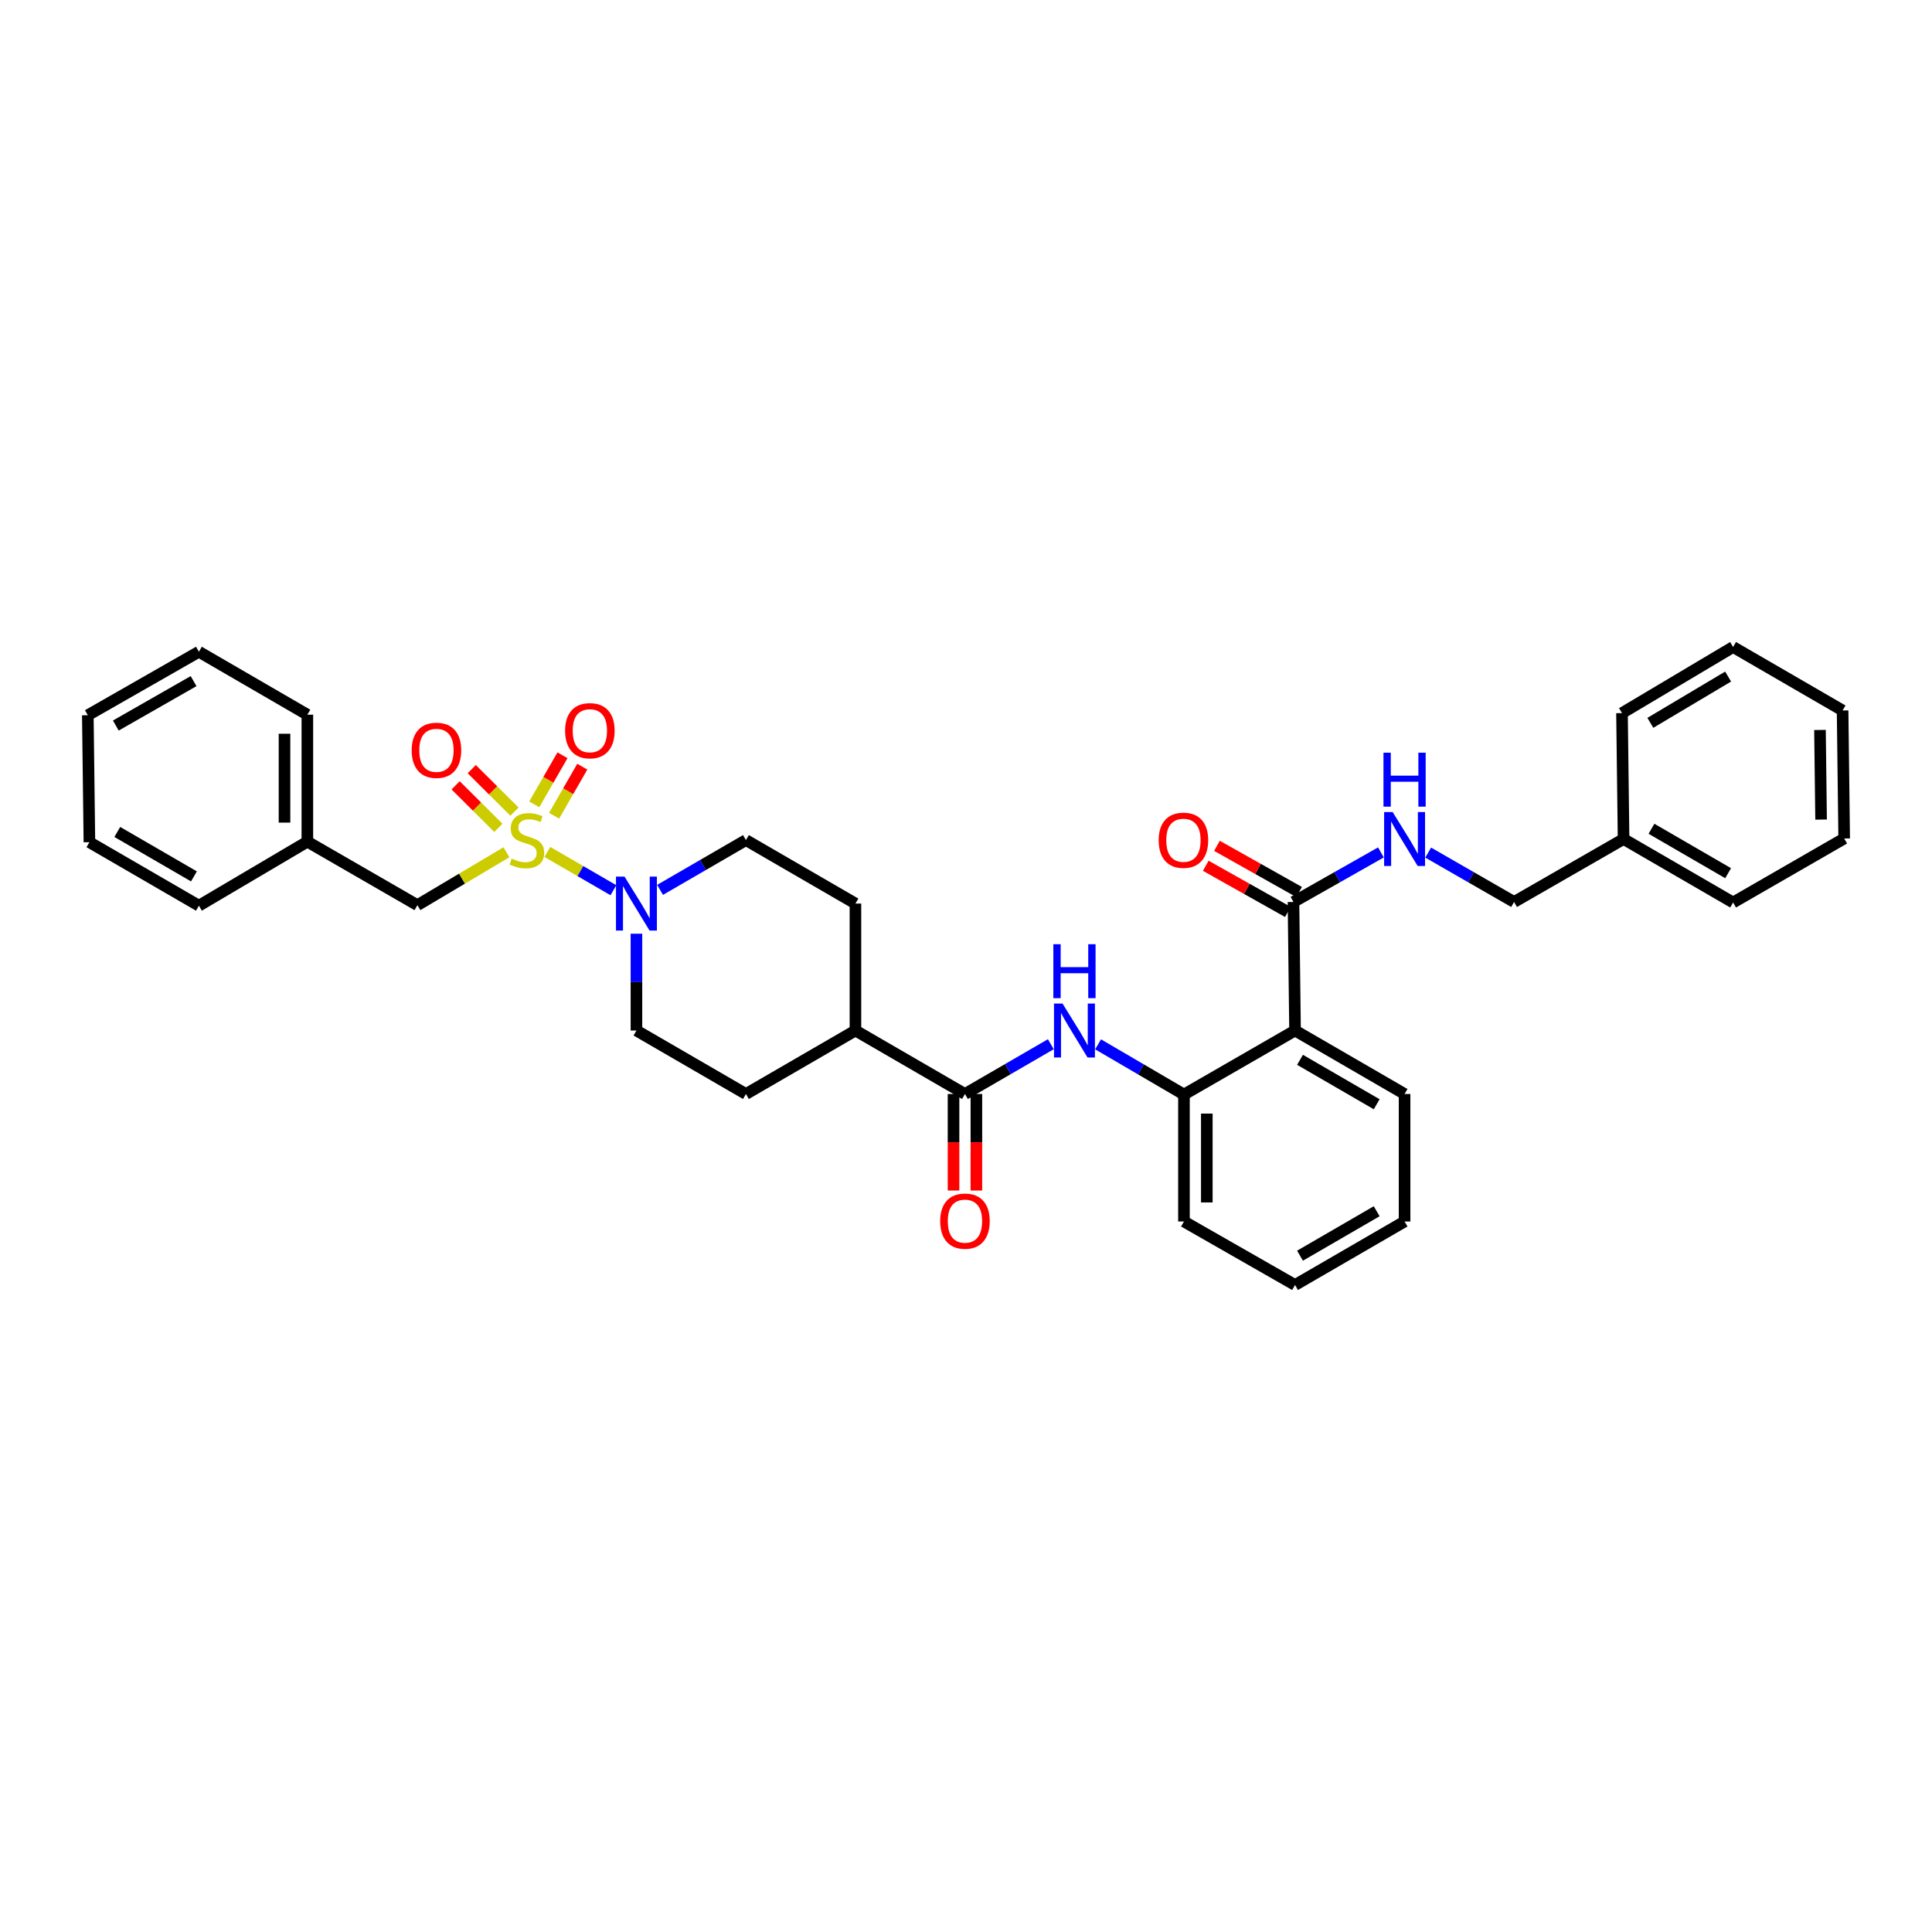 <?xml version='1.0' encoding='iso-8859-1'?>
<svg version='1.1' baseProfile='full'
              xmlns='http://www.w3.org/2000/svg'
                      xmlns:rdkit='http://www.rdkit.org/xml'
                      xmlns:xlink='http://www.w3.org/1999/xlink'
                  xml:space='preserve'
width='1000px' height='1000px' viewBox='0 0 1000 1000'>
<!-- END OF HEADER -->
<rect style='opacity:1.0;fill:#FFFFFF;stroke:none' width='1000' height='1000' x='0' y='0'> </rect>
<path class='bond-0' d='M 283.314,440.968 L 300.407,450.872' style='fill:none;fill-rule:evenodd;stroke:#CCCC00;stroke-width:6px;stroke-linecap:butt;stroke-linejoin:miter;stroke-opacity:1' />
<path class='bond-0' d='M 300.407,450.872 L 317.499,460.775' style='fill:none;fill-rule:evenodd;stroke:#0000FF;stroke-width:6px;stroke-linecap:butt;stroke-linejoin:miter;stroke-opacity:1' />
<path class='bond-6' d='M 262.124,441.131 L 239.086,454.821' style='fill:none;fill-rule:evenodd;stroke:#CCCC00;stroke-width:6px;stroke-linecap:butt;stroke-linejoin:miter;stroke-opacity:1' />
<path class='bond-6' d='M 239.086,454.821 L 216.048,468.51' style='fill:none;fill-rule:evenodd;stroke:#000000;stroke-width:6px;stroke-linecap:butt;stroke-linejoin:miter;stroke-opacity:1' />
<path class='bond-7' d='M 286.794,422.224 L 294.094,409.523' style='fill:none;fill-rule:evenodd;stroke:#CCCC00;stroke-width:6px;stroke-linecap:butt;stroke-linejoin:miter;stroke-opacity:1' />
<path class='bond-7' d='M 294.094,409.523 L 301.394,396.822' style='fill:none;fill-rule:evenodd;stroke:#FF0000;stroke-width:6px;stroke-linecap:butt;stroke-linejoin:miter;stroke-opacity:1' />
<path class='bond-7' d='M 276.536,416.329 L 283.837,403.628' style='fill:none;fill-rule:evenodd;stroke:#CCCC00;stroke-width:6px;stroke-linecap:butt;stroke-linejoin:miter;stroke-opacity:1' />
<path class='bond-7' d='M 283.837,403.628 L 291.137,390.927' style='fill:none;fill-rule:evenodd;stroke:#FF0000;stroke-width:6px;stroke-linecap:butt;stroke-linejoin:miter;stroke-opacity:1' />
<path class='bond-8' d='M 266.292,420.094 L 255.232,409.096' style='fill:none;fill-rule:evenodd;stroke:#CCCC00;stroke-width:6px;stroke-linecap:butt;stroke-linejoin:miter;stroke-opacity:1' />
<path class='bond-8' d='M 255.232,409.096 L 244.171,398.098' style='fill:none;fill-rule:evenodd;stroke:#FF0000;stroke-width:6px;stroke-linecap:butt;stroke-linejoin:miter;stroke-opacity:1' />
<path class='bond-8' d='M 257.95,428.484 L 246.89,417.485' style='fill:none;fill-rule:evenodd;stroke:#CCCC00;stroke-width:6px;stroke-linecap:butt;stroke-linejoin:miter;stroke-opacity:1' />
<path class='bond-8' d='M 246.89,417.485 L 235.829,406.487' style='fill:none;fill-rule:evenodd;stroke:#FF0000;stroke-width:6px;stroke-linecap:butt;stroke-linejoin:miter;stroke-opacity:1' />
<path class='bond-11' d='M 329.42,483.285 L 329.42,508.341' style='fill:none;fill-rule:evenodd;stroke:#0000FF;stroke-width:6px;stroke-linecap:butt;stroke-linejoin:miter;stroke-opacity:1' />
<path class='bond-11' d='M 329.42,508.341 L 329.42,533.396' style='fill:none;fill-rule:evenodd;stroke:#000000;stroke-width:6px;stroke-linecap:butt;stroke-linejoin:miter;stroke-opacity:1' />
<path class='bond-12' d='M 341.646,460.596 L 363.871,447.714' style='fill:none;fill-rule:evenodd;stroke:#0000FF;stroke-width:6px;stroke-linecap:butt;stroke-linejoin:miter;stroke-opacity:1' />
<path class='bond-12' d='M 363.871,447.714 L 386.096,434.832' style='fill:none;fill-rule:evenodd;stroke:#000000;stroke-width:6px;stroke-linecap:butt;stroke-linejoin:miter;stroke-opacity:1' />
<path class='bond-1' d='M 670.311,533.396 L 612.813,566.535' style='fill:none;fill-rule:evenodd;stroke:#000000;stroke-width:6px;stroke-linecap:butt;stroke-linejoin:miter;stroke-opacity:1' />
<path class='bond-4' d='M 670.311,533.396 L 669.502,466.861' style='fill:none;fill-rule:evenodd;stroke:#000000;stroke-width:6px;stroke-linecap:butt;stroke-linejoin:miter;stroke-opacity:1' />
<path class='bond-19' d='M 670.311,533.396 L 727.007,566.252' style='fill:none;fill-rule:evenodd;stroke:#000000;stroke-width:6px;stroke-linecap:butt;stroke-linejoin:miter;stroke-opacity:1' />
<path class='bond-19' d='M 672.883,548.56 L 712.57,571.56' style='fill:none;fill-rule:evenodd;stroke:#000000;stroke-width:6px;stroke-linecap:butt;stroke-linejoin:miter;stroke-opacity:1' />
<path class='bond-2' d='M 499.461,566.252 L 442.772,533.396' style='fill:none;fill-rule:evenodd;stroke:#000000;stroke-width:6px;stroke-linecap:butt;stroke-linejoin:miter;stroke-opacity:1' />
<path class='bond-3' d='M 499.461,566.252 L 521.686,553.368' style='fill:none;fill-rule:evenodd;stroke:#000000;stroke-width:6px;stroke-linecap:butt;stroke-linejoin:miter;stroke-opacity:1' />
<path class='bond-3' d='M 521.686,553.368 L 543.911,540.484' style='fill:none;fill-rule:evenodd;stroke:#0000FF;stroke-width:6px;stroke-linecap:butt;stroke-linejoin:miter;stroke-opacity:1' />
<path class='bond-13' d='M 493.546,566.252 L 493.546,591.232' style='fill:none;fill-rule:evenodd;stroke:#000000;stroke-width:6px;stroke-linecap:butt;stroke-linejoin:miter;stroke-opacity:1' />
<path class='bond-13' d='M 493.546,591.232 L 493.546,616.211' style='fill:none;fill-rule:evenodd;stroke:#FF0000;stroke-width:6px;stroke-linecap:butt;stroke-linejoin:miter;stroke-opacity:1' />
<path class='bond-13' d='M 505.376,566.252 L 505.376,591.232' style='fill:none;fill-rule:evenodd;stroke:#000000;stroke-width:6px;stroke-linecap:butt;stroke-linejoin:miter;stroke-opacity:1' />
<path class='bond-13' d='M 505.376,591.232 L 505.376,616.211' style='fill:none;fill-rule:evenodd;stroke:#FF0000;stroke-width:6px;stroke-linecap:butt;stroke-linejoin:miter;stroke-opacity:1' />
<path class='bond-5' d='M 568.367,540.547 L 590.59,553.541' style='fill:none;fill-rule:evenodd;stroke:#0000FF;stroke-width:6px;stroke-linecap:butt;stroke-linejoin:miter;stroke-opacity:1' />
<path class='bond-5' d='M 590.59,553.541 L 612.813,566.535' style='fill:none;fill-rule:evenodd;stroke:#000000;stroke-width:6px;stroke-linecap:butt;stroke-linejoin:miter;stroke-opacity:1' />
<path class='bond-9' d='M 669.502,466.861 L 692.134,454.035' style='fill:none;fill-rule:evenodd;stroke:#000000;stroke-width:6px;stroke-linecap:butt;stroke-linejoin:miter;stroke-opacity:1' />
<path class='bond-9' d='M 692.134,454.035 L 714.766,441.21' style='fill:none;fill-rule:evenodd;stroke:#0000FF;stroke-width:6px;stroke-linecap:butt;stroke-linejoin:miter;stroke-opacity:1' />
<path class='bond-14' d='M 672.402,461.705 L 651.148,449.753' style='fill:none;fill-rule:evenodd;stroke:#000000;stroke-width:6px;stroke-linecap:butt;stroke-linejoin:miter;stroke-opacity:1' />
<path class='bond-14' d='M 651.148,449.753 L 629.893,437.802' style='fill:none;fill-rule:evenodd;stroke:#FF0000;stroke-width:6px;stroke-linecap:butt;stroke-linejoin:miter;stroke-opacity:1' />
<path class='bond-14' d='M 666.603,472.017 L 645.349,460.065' style='fill:none;fill-rule:evenodd;stroke:#000000;stroke-width:6px;stroke-linecap:butt;stroke-linejoin:miter;stroke-opacity:1' />
<path class='bond-14' d='M 645.349,460.065 L 624.095,448.114' style='fill:none;fill-rule:evenodd;stroke:#FF0000;stroke-width:6px;stroke-linecap:butt;stroke-linejoin:miter;stroke-opacity:1' />
<path class='bond-21' d='M 612.813,566.535 L 612.813,632.242' style='fill:none;fill-rule:evenodd;stroke:#000000;stroke-width:6px;stroke-linecap:butt;stroke-linejoin:miter;stroke-opacity:1' />
<path class='bond-21' d='M 624.644,576.391 L 624.644,622.386' style='fill:none;fill-rule:evenodd;stroke:#000000;stroke-width:6px;stroke-linecap:butt;stroke-linejoin:miter;stroke-opacity:1' />
<path class='bond-18' d='M 216.048,468.51 L 159.089,435.641' style='fill:none;fill-rule:evenodd;stroke:#000000;stroke-width:6px;stroke-linecap:butt;stroke-linejoin:miter;stroke-opacity:1' />
<path class='bond-17' d='M 739.23,441.301 L 761.456,454.081' style='fill:none;fill-rule:evenodd;stroke:#0000FF;stroke-width:6px;stroke-linecap:butt;stroke-linejoin:miter;stroke-opacity:1' />
<path class='bond-17' d='M 761.456,454.081 L 783.683,466.861' style='fill:none;fill-rule:evenodd;stroke:#000000;stroke-width:6px;stroke-linecap:butt;stroke-linejoin:miter;stroke-opacity:1' />
<path class='bond-10' d='M 442.772,533.396 L 442.772,467.682' style='fill:none;fill-rule:evenodd;stroke:#000000;stroke-width:6px;stroke-linecap:butt;stroke-linejoin:miter;stroke-opacity:1' />
<path class='bond-34' d='M 442.772,533.396 L 386.096,566.252' style='fill:none;fill-rule:evenodd;stroke:#000000;stroke-width:6px;stroke-linecap:butt;stroke-linejoin:miter;stroke-opacity:1' />
<path class='bond-16' d='M 329.42,533.396 L 386.096,566.252' style='fill:none;fill-rule:evenodd;stroke:#000000;stroke-width:6px;stroke-linecap:butt;stroke-linejoin:miter;stroke-opacity:1' />
<path class='bond-15' d='M 386.096,434.832 L 442.772,467.682' style='fill:none;fill-rule:evenodd;stroke:#000000;stroke-width:6px;stroke-linecap:butt;stroke-linejoin:miter;stroke-opacity:1' />
<path class='bond-20' d='M 783.683,466.861 L 840.359,434.273' style='fill:none;fill-rule:evenodd;stroke:#000000;stroke-width:6px;stroke-linecap:butt;stroke-linejoin:miter;stroke-opacity:1' />
<path class='bond-22' d='M 159.089,435.641 L 159.089,369.927' style='fill:none;fill-rule:evenodd;stroke:#000000;stroke-width:6px;stroke-linecap:butt;stroke-linejoin:miter;stroke-opacity:1' />
<path class='bond-22' d='M 147.258,425.783 L 147.258,379.784' style='fill:none;fill-rule:evenodd;stroke:#000000;stroke-width:6px;stroke-linecap:butt;stroke-linejoin:miter;stroke-opacity:1' />
<path class='bond-23' d='M 159.089,435.641 L 102.952,468.78' style='fill:none;fill-rule:evenodd;stroke:#000000;stroke-width:6px;stroke-linecap:butt;stroke-linejoin:miter;stroke-opacity:1' />
<path class='bond-36' d='M 727.007,566.252 L 727.007,632.242' style='fill:none;fill-rule:evenodd;stroke:#000000;stroke-width:6px;stroke-linecap:butt;stroke-linejoin:miter;stroke-opacity:1' />
<path class='bond-24' d='M 840.359,434.273 L 897.048,467.13' style='fill:none;fill-rule:evenodd;stroke:#000000;stroke-width:6px;stroke-linecap:butt;stroke-linejoin:miter;stroke-opacity:1' />
<path class='bond-24' d='M 854.795,428.966 L 894.477,451.966' style='fill:none;fill-rule:evenodd;stroke:#000000;stroke-width:6px;stroke-linecap:butt;stroke-linejoin:miter;stroke-opacity:1' />
<path class='bond-25' d='M 840.359,434.273 L 839.544,369.105' style='fill:none;fill-rule:evenodd;stroke:#000000;stroke-width:6px;stroke-linecap:butt;stroke-linejoin:miter;stroke-opacity:1' />
<path class='bond-27' d='M 612.813,632.242 L 670.311,665.112' style='fill:none;fill-rule:evenodd;stroke:#000000;stroke-width:6px;stroke-linecap:butt;stroke-linejoin:miter;stroke-opacity:1' />
<path class='bond-29' d='M 159.089,369.927 L 102.952,337.346' style='fill:none;fill-rule:evenodd;stroke:#000000;stroke-width:6px;stroke-linecap:butt;stroke-linejoin:miter;stroke-opacity:1' />
<path class='bond-28' d='M 102.952,468.78 L 46.276,435.923' style='fill:none;fill-rule:evenodd;stroke:#000000;stroke-width:6px;stroke-linecap:butt;stroke-linejoin:miter;stroke-opacity:1' />
<path class='bond-28' d='M 100.384,453.616 L 60.711,430.616' style='fill:none;fill-rule:evenodd;stroke:#000000;stroke-width:6px;stroke-linecap:butt;stroke-linejoin:miter;stroke-opacity:1' />
<path class='bond-31' d='M 897.048,467.13 L 954.545,434.004' style='fill:none;fill-rule:evenodd;stroke:#000000;stroke-width:6px;stroke-linecap:butt;stroke-linejoin:miter;stroke-opacity:1' />
<path class='bond-30' d='M 839.544,369.105 L 897.048,334.888' style='fill:none;fill-rule:evenodd;stroke:#000000;stroke-width:6px;stroke-linecap:butt;stroke-linejoin:miter;stroke-opacity:1' />
<path class='bond-30' d='M 854.219,374.14 L 894.472,350.188' style='fill:none;fill-rule:evenodd;stroke:#000000;stroke-width:6px;stroke-linecap:butt;stroke-linejoin:miter;stroke-opacity:1' />
<path class='bond-26' d='M 727.007,632.242 L 670.311,665.112' style='fill:none;fill-rule:evenodd;stroke:#000000;stroke-width:6px;stroke-linecap:butt;stroke-linejoin:miter;stroke-opacity:1' />
<path class='bond-26' d='M 712.568,626.937 L 672.881,649.946' style='fill:none;fill-rule:evenodd;stroke:#000000;stroke-width:6px;stroke-linecap:butt;stroke-linejoin:miter;stroke-opacity:1' />
<path class='bond-32' d='M 46.276,435.923 L 45.455,370.197' style='fill:none;fill-rule:evenodd;stroke:#000000;stroke-width:6px;stroke-linecap:butt;stroke-linejoin:miter;stroke-opacity:1' />
<path class='bond-35' d='M 102.952,337.346 L 45.455,370.197' style='fill:none;fill-rule:evenodd;stroke:#000000;stroke-width:6px;stroke-linecap:butt;stroke-linejoin:miter;stroke-opacity:1' />
<path class='bond-35' d='M 100.196,352.546 L 59.948,375.541' style='fill:none;fill-rule:evenodd;stroke:#000000;stroke-width:6px;stroke-linecap:butt;stroke-linejoin:miter;stroke-opacity:1' />
<path class='bond-33' d='M 897.048,334.888 L 953.724,367.738' style='fill:none;fill-rule:evenodd;stroke:#000000;stroke-width:6px;stroke-linecap:butt;stroke-linejoin:miter;stroke-opacity:1' />
<path class='bond-37' d='M 954.545,434.004 L 953.724,367.738' style='fill:none;fill-rule:evenodd;stroke:#000000;stroke-width:6px;stroke-linecap:butt;stroke-linejoin:miter;stroke-opacity:1' />
<path class='bond-37' d='M 942.592,424.211 L 942.017,377.825' style='fill:none;fill-rule:evenodd;stroke:#000000;stroke-width:6px;stroke-linecap:butt;stroke-linejoin:miter;stroke-opacity:1' />
<path  class='atom-0' d='M 264.837 444.415
Q 265.152 444.533, 266.454 445.085
Q 267.755 445.638, 269.175 445.992
Q 270.634 446.308, 272.054 446.308
Q 274.696 446.308, 276.234 445.046
Q 277.772 443.745, 277.772 441.497
Q 277.772 439.959, 276.983 439.012
Q 276.234 438.066, 275.051 437.553
Q 273.868 437.04, 271.896 436.449
Q 269.411 435.7, 267.913 434.99
Q 266.454 434.28, 265.389 432.781
Q 264.364 431.283, 264.364 428.759
Q 264.364 425.249, 266.73 423.08
Q 269.135 420.911, 273.868 420.911
Q 277.101 420.911, 280.769 422.449
L 279.862 425.486
Q 276.51 424.105, 273.986 424.105
Q 271.265 424.105, 269.766 425.249
Q 268.268 426.353, 268.307 428.286
Q 268.307 429.784, 269.056 430.691
Q 269.845 431.598, 270.949 432.111
Q 272.093 432.624, 273.986 433.215
Q 276.51 434.004, 278.008 434.793
Q 279.507 435.581, 280.572 437.198
Q 281.676 438.776, 281.676 441.497
Q 281.676 445.361, 279.073 447.452
Q 276.51 449.502, 272.211 449.502
Q 269.727 449.502, 267.834 448.95
Q 265.98 448.437, 263.772 447.53
L 264.837 444.415
' fill='#CCCC00'/>
<path  class='atom-1' d='M 323.248 453.722
L 332.397 468.51
Q 333.304 469.97, 334.763 472.612
Q 336.222 475.254, 336.301 475.412
L 336.301 453.722
L 340.008 453.722
L 340.008 481.643
L 336.183 481.643
L 326.363 465.474
Q 325.22 463.581, 323.997 461.412
Q 322.814 459.243, 322.459 458.573
L 322.459 481.643
L 318.831 481.643
L 318.831 453.722
L 323.248 453.722
' fill='#0000FF'/>
<path  class='atom-4' d='M 549.965 519.435
L 559.115 534.224
Q 560.022 535.683, 561.481 538.325
Q 562.94 540.967, 563.019 541.125
L 563.019 519.435
L 566.726 519.435
L 566.726 547.356
L 562.9 547.356
L 553.081 531.187
Q 551.937 529.294, 550.715 527.125
Q 549.532 524.956, 549.177 524.286
L 549.177 547.356
L 545.549 547.356
L 545.549 519.435
L 549.965 519.435
' fill='#0000FF'/>
<path  class='atom-4' d='M 545.213 488.723
L 548.999 488.723
L 548.999 500.593
L 563.275 500.593
L 563.275 488.723
L 567.061 488.723
L 567.061 516.643
L 563.275 516.643
L 563.275 503.748
L 548.999 503.748
L 548.999 516.643
L 545.213 516.643
L 545.213 488.723
' fill='#0000FF'/>
<path  class='atom-8' d='M 292.495 378.215
Q 292.495 371.511, 295.807 367.765
Q 299.12 364.018, 305.311 364.018
Q 311.503 364.018, 314.815 367.765
Q 318.128 371.511, 318.128 378.215
Q 318.128 384.998, 314.776 388.863
Q 311.424 392.688, 305.311 392.688
Q 299.159 392.688, 295.807 388.863
Q 292.495 385.038, 292.495 378.215
M 305.311 389.533
Q 309.57 389.533, 311.858 386.694
Q 314.184 383.815, 314.184 378.215
Q 314.184 372.734, 311.858 369.973
Q 309.57 367.173, 305.311 367.173
Q 301.052 367.173, 298.725 369.934
Q 296.438 372.694, 296.438 378.215
Q 296.438 383.855, 298.725 386.694
Q 301.052 389.533, 305.311 389.533
' fill='#FF0000'/>
<path  class='atom-9' d='M 213.09 388.357
Q 213.09 381.653, 216.403 377.906
Q 219.715 374.16, 225.907 374.16
Q 232.098 374.16, 235.411 377.906
Q 238.724 381.653, 238.724 388.357
Q 238.724 395.14, 235.372 399.005
Q 232.02 402.83, 225.907 402.83
Q 219.755 402.83, 216.403 399.005
Q 213.09 395.179, 213.09 388.357
M 225.907 399.675
Q 230.166 399.675, 232.453 396.836
Q 234.78 393.957, 234.78 388.357
Q 234.78 382.875, 232.453 380.115
Q 230.166 377.315, 225.907 377.315
Q 221.648 377.315, 219.321 380.075
Q 217.034 382.836, 217.034 388.357
Q 217.034 393.996, 219.321 396.836
Q 221.648 399.675, 225.907 399.675
' fill='#FF0000'/>
<path  class='atom-10' d='M 720.835 420.313
L 729.984 435.102
Q 730.891 436.561, 732.35 439.203
Q 733.809 441.845, 733.888 442.003
L 733.888 420.313
L 737.595 420.313
L 737.595 448.234
L 733.77 448.234
L 723.95 432.065
Q 722.807 430.172, 721.584 428.003
Q 720.401 425.834, 720.046 425.164
L 720.046 448.234
L 716.418 448.234
L 716.418 420.313
L 720.835 420.313
' fill='#0000FF'/>
<path  class='atom-10' d='M 716.083 389.6
L 719.869 389.6
L 719.869 401.471
L 734.144 401.471
L 734.144 389.6
L 737.93 389.6
L 737.93 417.521
L 734.144 417.521
L 734.144 404.625
L 719.869 404.625
L 719.869 417.521
L 716.083 417.521
L 716.083 389.6
' fill='#0000FF'/>
<path  class='atom-14' d='M 486.644 632.051
Q 486.644 625.347, 489.957 621.601
Q 493.27 617.854, 499.461 617.854
Q 505.652 617.854, 508.965 621.601
Q 512.278 625.347, 512.278 632.051
Q 512.278 638.834, 508.926 642.699
Q 505.574 646.524, 499.461 646.524
Q 493.309 646.524, 489.957 642.699
Q 486.644 638.874, 486.644 632.051
M 499.461 643.369
Q 503.72 643.369, 506.007 640.53
Q 508.334 637.651, 508.334 632.051
Q 508.334 626.57, 506.007 623.809
Q 503.72 621.009, 499.461 621.009
Q 495.202 621.009, 492.875 623.77
Q 490.588 626.53, 490.588 632.051
Q 490.588 637.691, 492.875 640.53
Q 495.202 643.369, 499.461 643.369
' fill='#FF0000'/>
<path  class='atom-15' d='M 599.727 434.911
Q 599.727 428.207, 603.04 424.46
Q 606.352 420.714, 612.544 420.714
Q 618.735 420.714, 622.048 424.46
Q 625.36 428.207, 625.36 434.911
Q 625.36 441.694, 622.008 445.559
Q 618.656 449.384, 612.544 449.384
Q 606.392 449.384, 603.04 445.559
Q 599.727 441.733, 599.727 434.911
M 612.544 446.229
Q 616.803 446.229, 619.09 443.39
Q 621.417 440.511, 621.417 434.911
Q 621.417 429.429, 619.09 426.669
Q 616.803 423.869, 612.544 423.869
Q 608.285 423.869, 605.958 426.629
Q 603.671 429.39, 603.671 434.911
Q 603.671 440.55, 605.958 443.39
Q 608.285 446.229, 612.544 446.229
' fill='#FF0000'/>
</svg>
